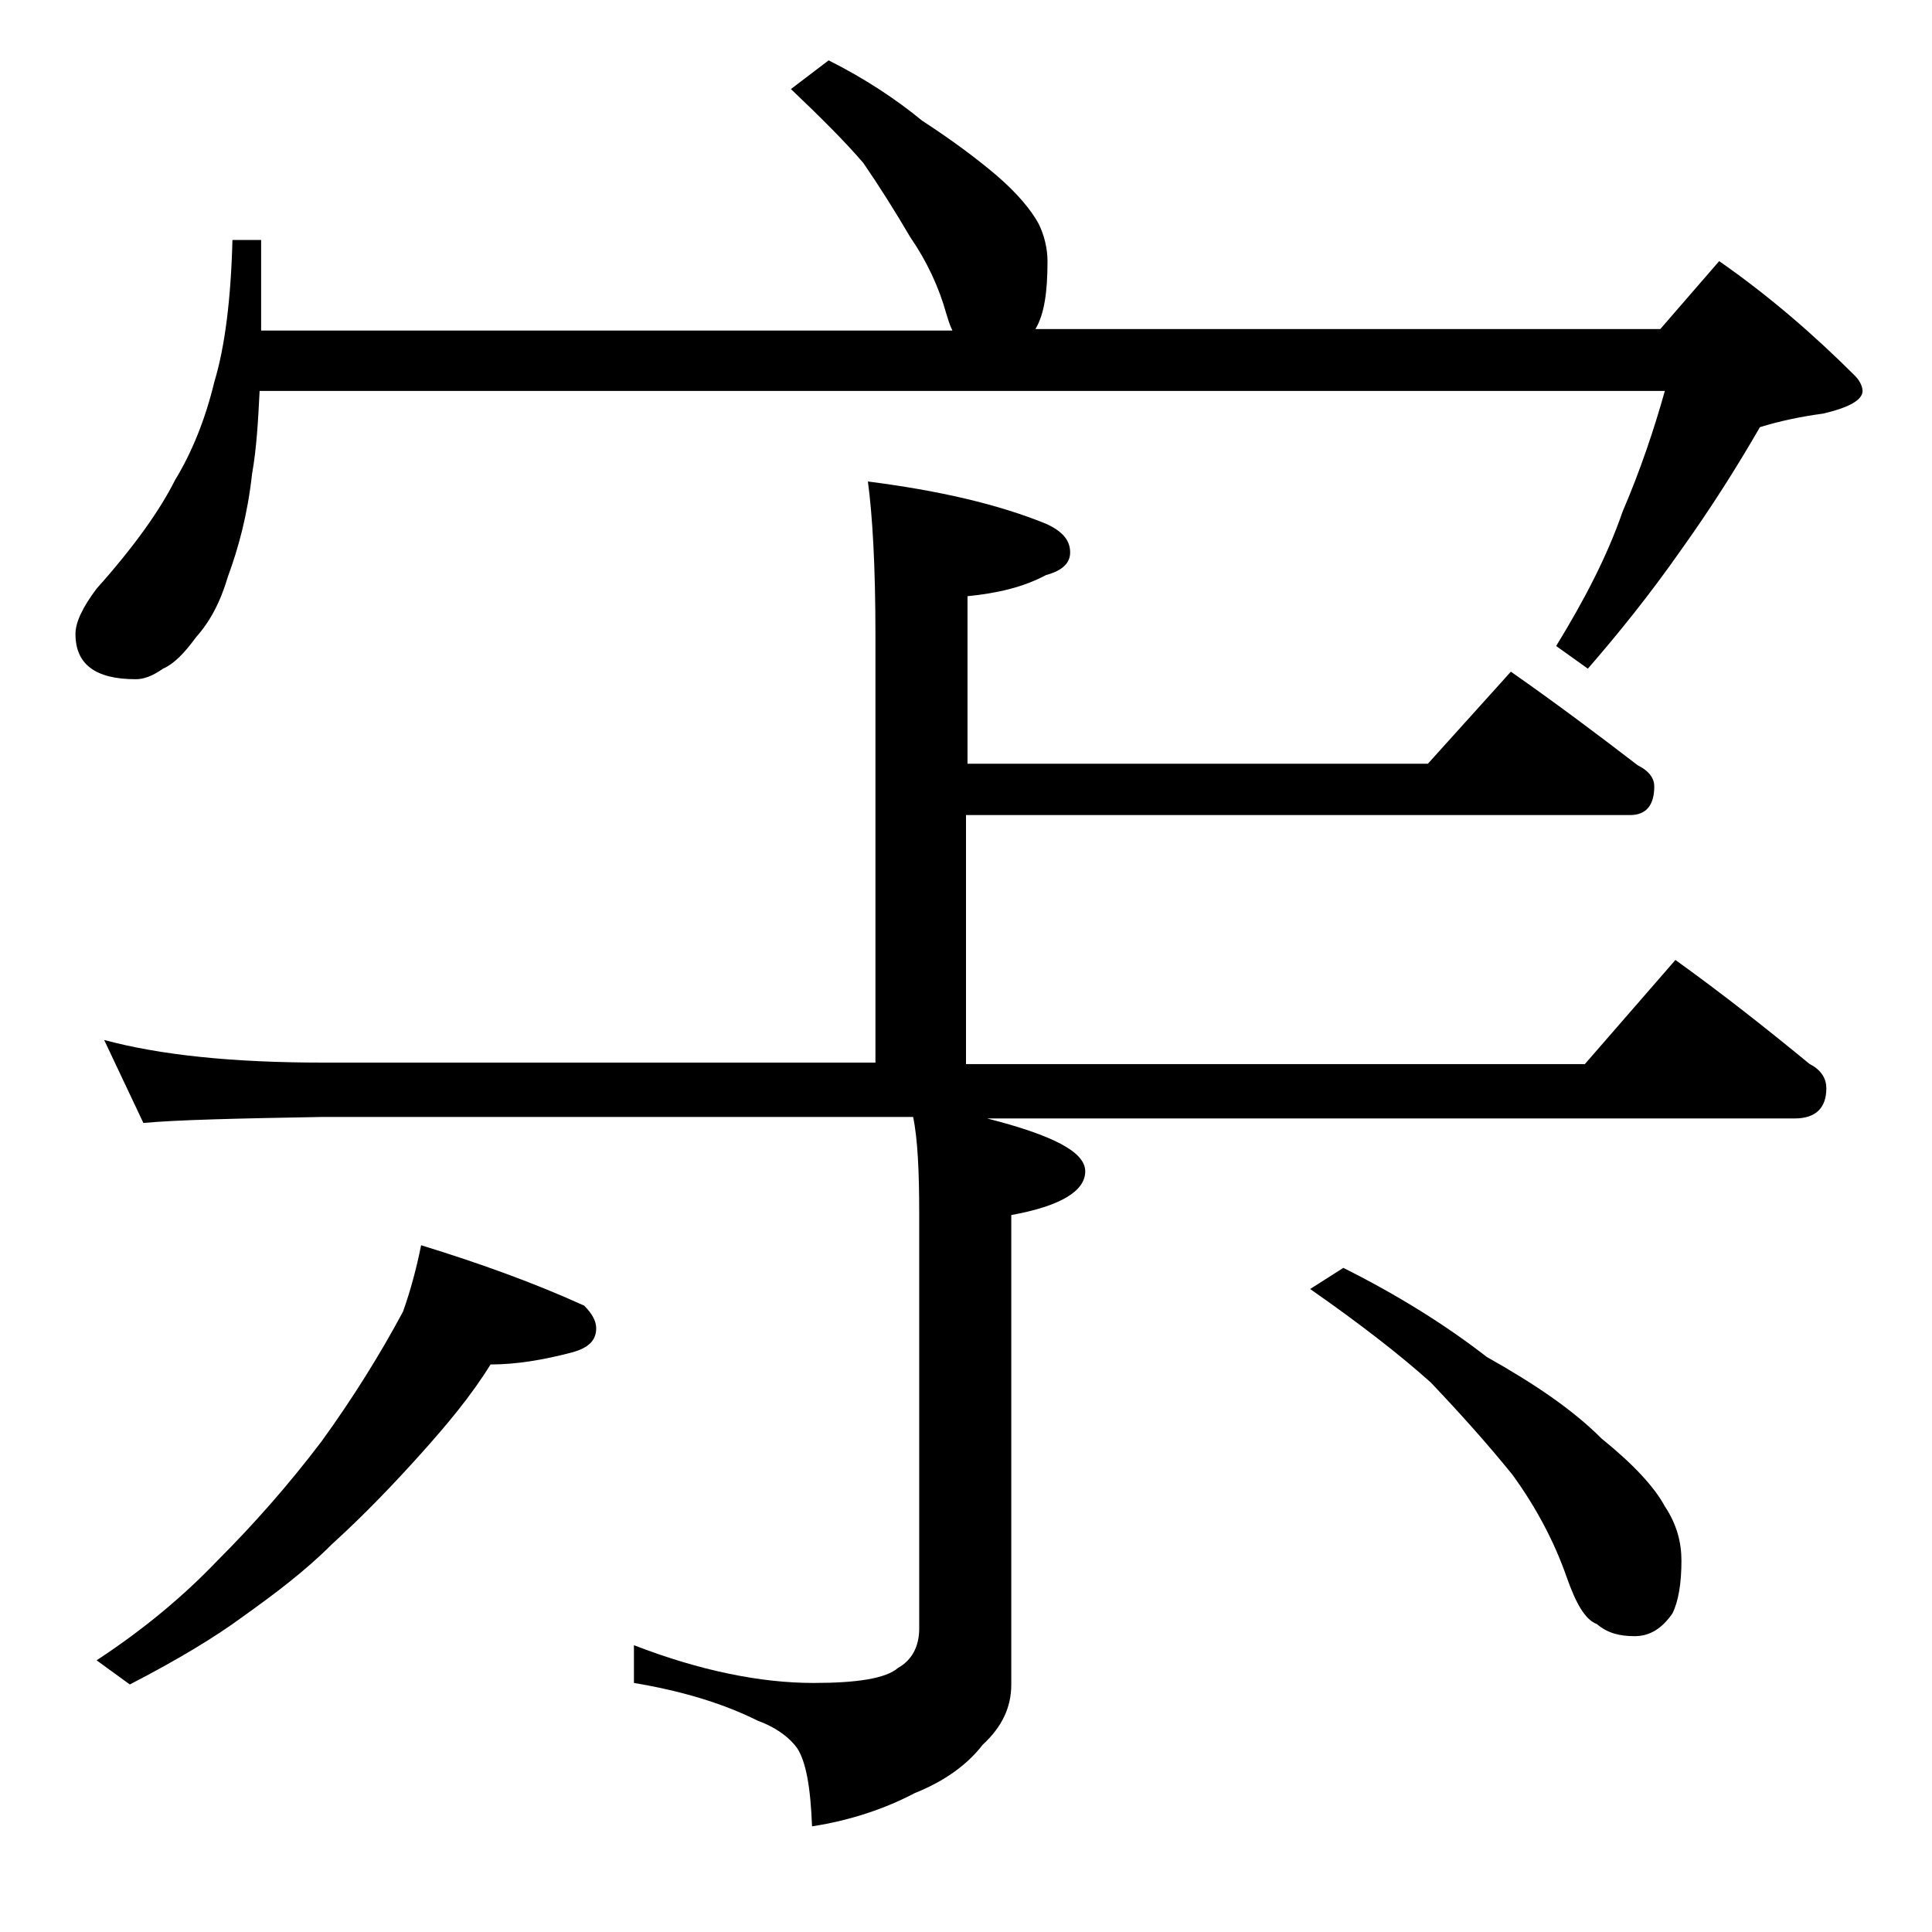 <?xml version="1.0" encoding="utf-8"?>
<!-- Generator: Adobe Illustrator 18.0.0, SVG Export Plug-In . SVG Version: 6.00 Build 0)  -->
<!DOCTYPE svg PUBLIC "-//W3C//DTD SVG 1.1//EN" "http://www.w3.org/Graphics/SVG/1.1/DTD/svg11.dtd">
<svg version="1.1" id="Layer_1" xmlns="http://www.w3.org/2000/svg" xmlns:xlink="http://www.w3.org/1999/xlink" x="0px" y="0px"
	 viewBox="0 0 128 128" enable-background="new 0 0 128 128" xml:space="preserve">
<path d="M54.9,4c2.4,1.2,4.5,2.6,6.2,4c2,1.3,3.6,2.5,4.9,3.6c1.4,1.2,2.3,2.3,2.8,3.2c0.4,0.8,0.6,1.7,0.6,2.5c0,2-0.2,3.5-0.8,4.5
	H110l3.9-4.5c3.3,2.3,6.3,4.9,9,7.6c0.3,0.3,0.5,0.7,0.5,1c0,0.6-0.9,1.1-2.6,1.5c-1.5,0.2-2.9,0.5-4.2,0.9
	c-1.5,2.6-3.2,5.3-5.2,8.1c-2.1,3-4.2,5.6-6.2,7.9l-2.1-1.5c1.9-3.1,3.4-6,4.4-8.9c1.2-2.8,2.1-5.5,2.8-8H17.2
	c-0.1,2-0.2,3.8-0.5,5.5c-0.3,2.7-0.9,4.9-1.6,6.8c-0.5,1.7-1.2,3-2.1,4c-0.8,1.1-1.5,1.8-2.2,2.1C10.1,44.8,9.5,45,9,45
	c-2.7,0-4-1-4-3c0-0.8,0.5-1.8,1.4-3c2.5-2.8,4.2-5.2,5.2-7.2c1.1-1.8,2-4,2.6-6.5c0.7-2.3,1.1-5.5,1.2-9.4h1.9v6h45.8
	c-0.2-0.4-0.3-0.8-0.4-1.1c-0.5-1.8-1.3-3.5-2.4-5.1c-1-1.7-2-3.3-3.1-4.9c-1.2-1.4-2.8-3-4.8-4.9L54.9,4z M27.9,82.5
	c3.9,1.2,7.5,2.5,10.8,4c0.5,0.5,0.8,1,0.8,1.5c0,0.8-0.5,1.3-1.6,1.6c-1.9,0.5-3.7,0.8-5.4,0.8c-1.3,2.1-2.9,4-4.6,5.9
	c-1.8,2-3.7,4-5.9,6c-1.8,1.8-3.8,3.3-5.9,4.8c-1.9,1.4-4.4,2.9-7.5,4.5L6.4,110c3.2-2.1,5.8-4.3,8-6.6c2.4-2.4,4.7-5,6.9-7.9
	c2.1-2.9,3.9-5.8,5.4-8.6C27.2,85.5,27.6,84,27.9,82.5z M57.5,31.9c4.7,0.6,8.6,1.5,11.8,2.8c1.1,0.5,1.6,1.1,1.6,1.9
	c0,0.7-0.5,1.2-1.6,1.5c-1.5,0.8-3.2,1.2-5.2,1.4v11.1h30.5l5.5-6.1c3,2.1,5.8,4.2,8.4,6.2c0.8,0.4,1.1,0.9,1.1,1.4
	c0,1.2-0.5,1.9-1.6,1.9H64v16.5h41l6-6.9c3.2,2.3,6.1,4.6,8.9,6.9c0.8,0.4,1.1,1,1.1,1.6c0,1.3-0.7,2-2.1,2H65.4
	c4.3,1.1,6.5,2.2,6.5,3.5c0,1.3-1.6,2.3-4.9,2.9v31.1c0,1.5-0.6,2.8-1.9,4c-1,1.3-2.5,2.4-4.5,3.2c-1.9,1-4.2,1.8-6.8,2.2
	c-0.1-2.6-0.4-4.3-1-5.2c-0.6-0.8-1.5-1.4-2.6-1.8c-2.4-1.2-5.2-2-8.2-2.5V109c4.4,1.7,8.4,2.5,11.9,2.5c2.9,0,4.8-0.3,5.6-1
	c0.9-0.5,1.4-1.4,1.4-2.6V80.4c0-2.8-0.1-4.9-0.4-6.4H21.4c-5.8,0.1-9.8,0.2-11.9,0.4l-2.6-5.5c3.7,1,8.5,1.5,14.5,1.5H58V42
	C58,37.5,57.8,34.1,57.5,31.9z M89,84c3.6,1.8,6.8,3.8,9.5,5.9c3.2,1.8,5.7,3.5,7.6,5.4c2.1,1.7,3.5,3.2,4.2,4.5
	c0.8,1.2,1.1,2.4,1.1,3.6c0,1.5-0.2,2.7-0.6,3.5c-0.7,1-1.5,1.5-2.5,1.5s-1.8-0.2-2.5-0.8c-0.8-0.3-1.4-1.4-2-3.1
	c-0.8-2.3-2-4.6-3.6-6.8c-1.7-2.1-3.5-4.1-5.4-6.1c-2-1.8-4.7-3.9-8-6.2L89,84z"/>
</svg>
